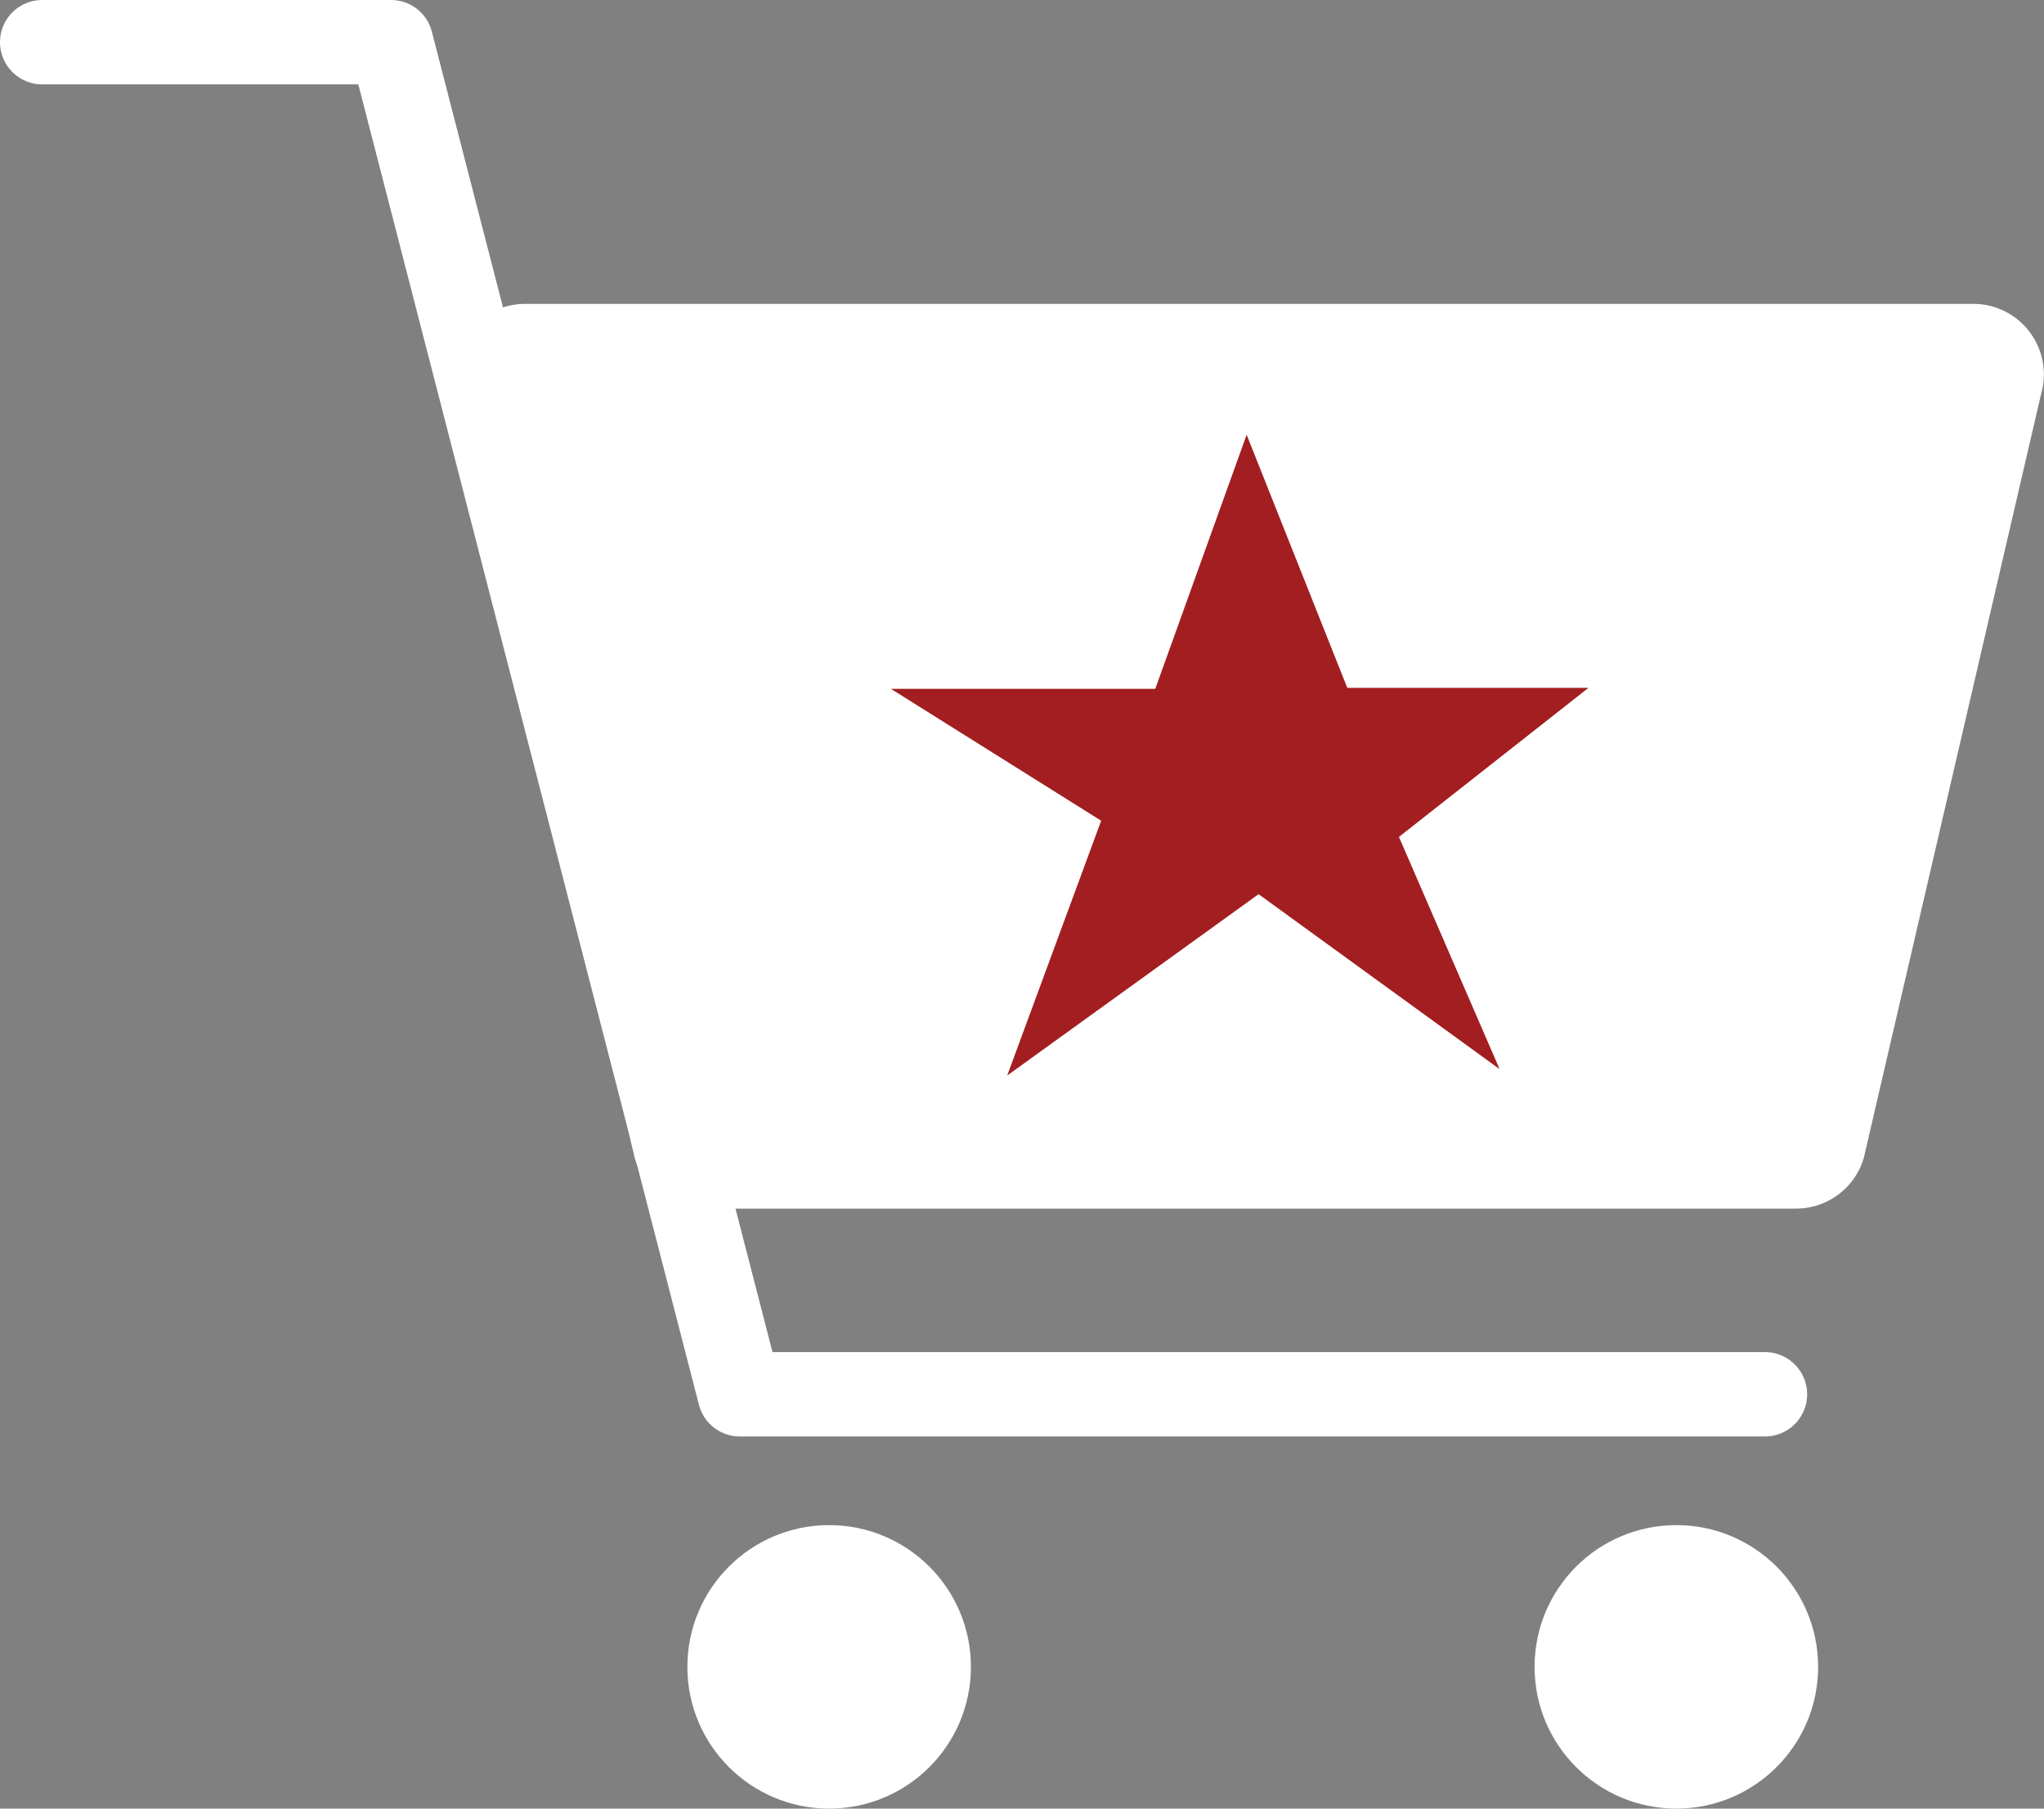 <svg xmlns="http://www.w3.org/2000/svg" width="36.332" height="32.154" viewBox="0 0 36.332 32.154">
  <rect x="0" y="0" width="36.332" height="32.154" fill="#808080" stroke="none"/>
  <g id="icon-cart" transform="translate(-136.25 -533.25)">
    <path id="Path_910" data-name="Path 910" d="M137,534h6.2l6.2,24.038h18.222" fill="none" stroke="#fff" stroke-linecap="round" stroke-linejoin="round" stroke-width="1.5"/>
    <circle id="Ellipse_111" data-name="Ellipse 111" cx="2.52" cy="2.52" r="2.52" transform="translate(148.468 560.364)" fill="#fff"/>
    <circle id="Ellipse_112" data-name="Ellipse 112" cx="2.52" cy="2.52" r="2.52" transform="translate(163.527 560.364)" fill="#fff"/>
    <path id="Path_911" data-name="Path 911" d="M172.987,546H156.822a1.255,1.255,0,0,0-1.206,1.6l3.151,13.579a1.255,1.255,0,0,0,1.206.906H179.41a1.255,1.255,0,0,0,1.206-.906l3.151-13.579a1.255,1.255,0,0,0-1.206-1.6Z" transform="translate(-11.236 -7.348)" fill="#fff"/>
    <path id="Path_912" data-name="Path 912" d="M295.535,188.475l1.789,4.5h4.287l-3.369,2.65,1.789,4.128-4.284-3.11-4.468,3.224,1.67-4.53-3.738-2.345h4.7Z" transform="translate(-137.126 352.504)" fill="#a21e21" fill-rule="evenodd"/>
  </g>
</svg>
